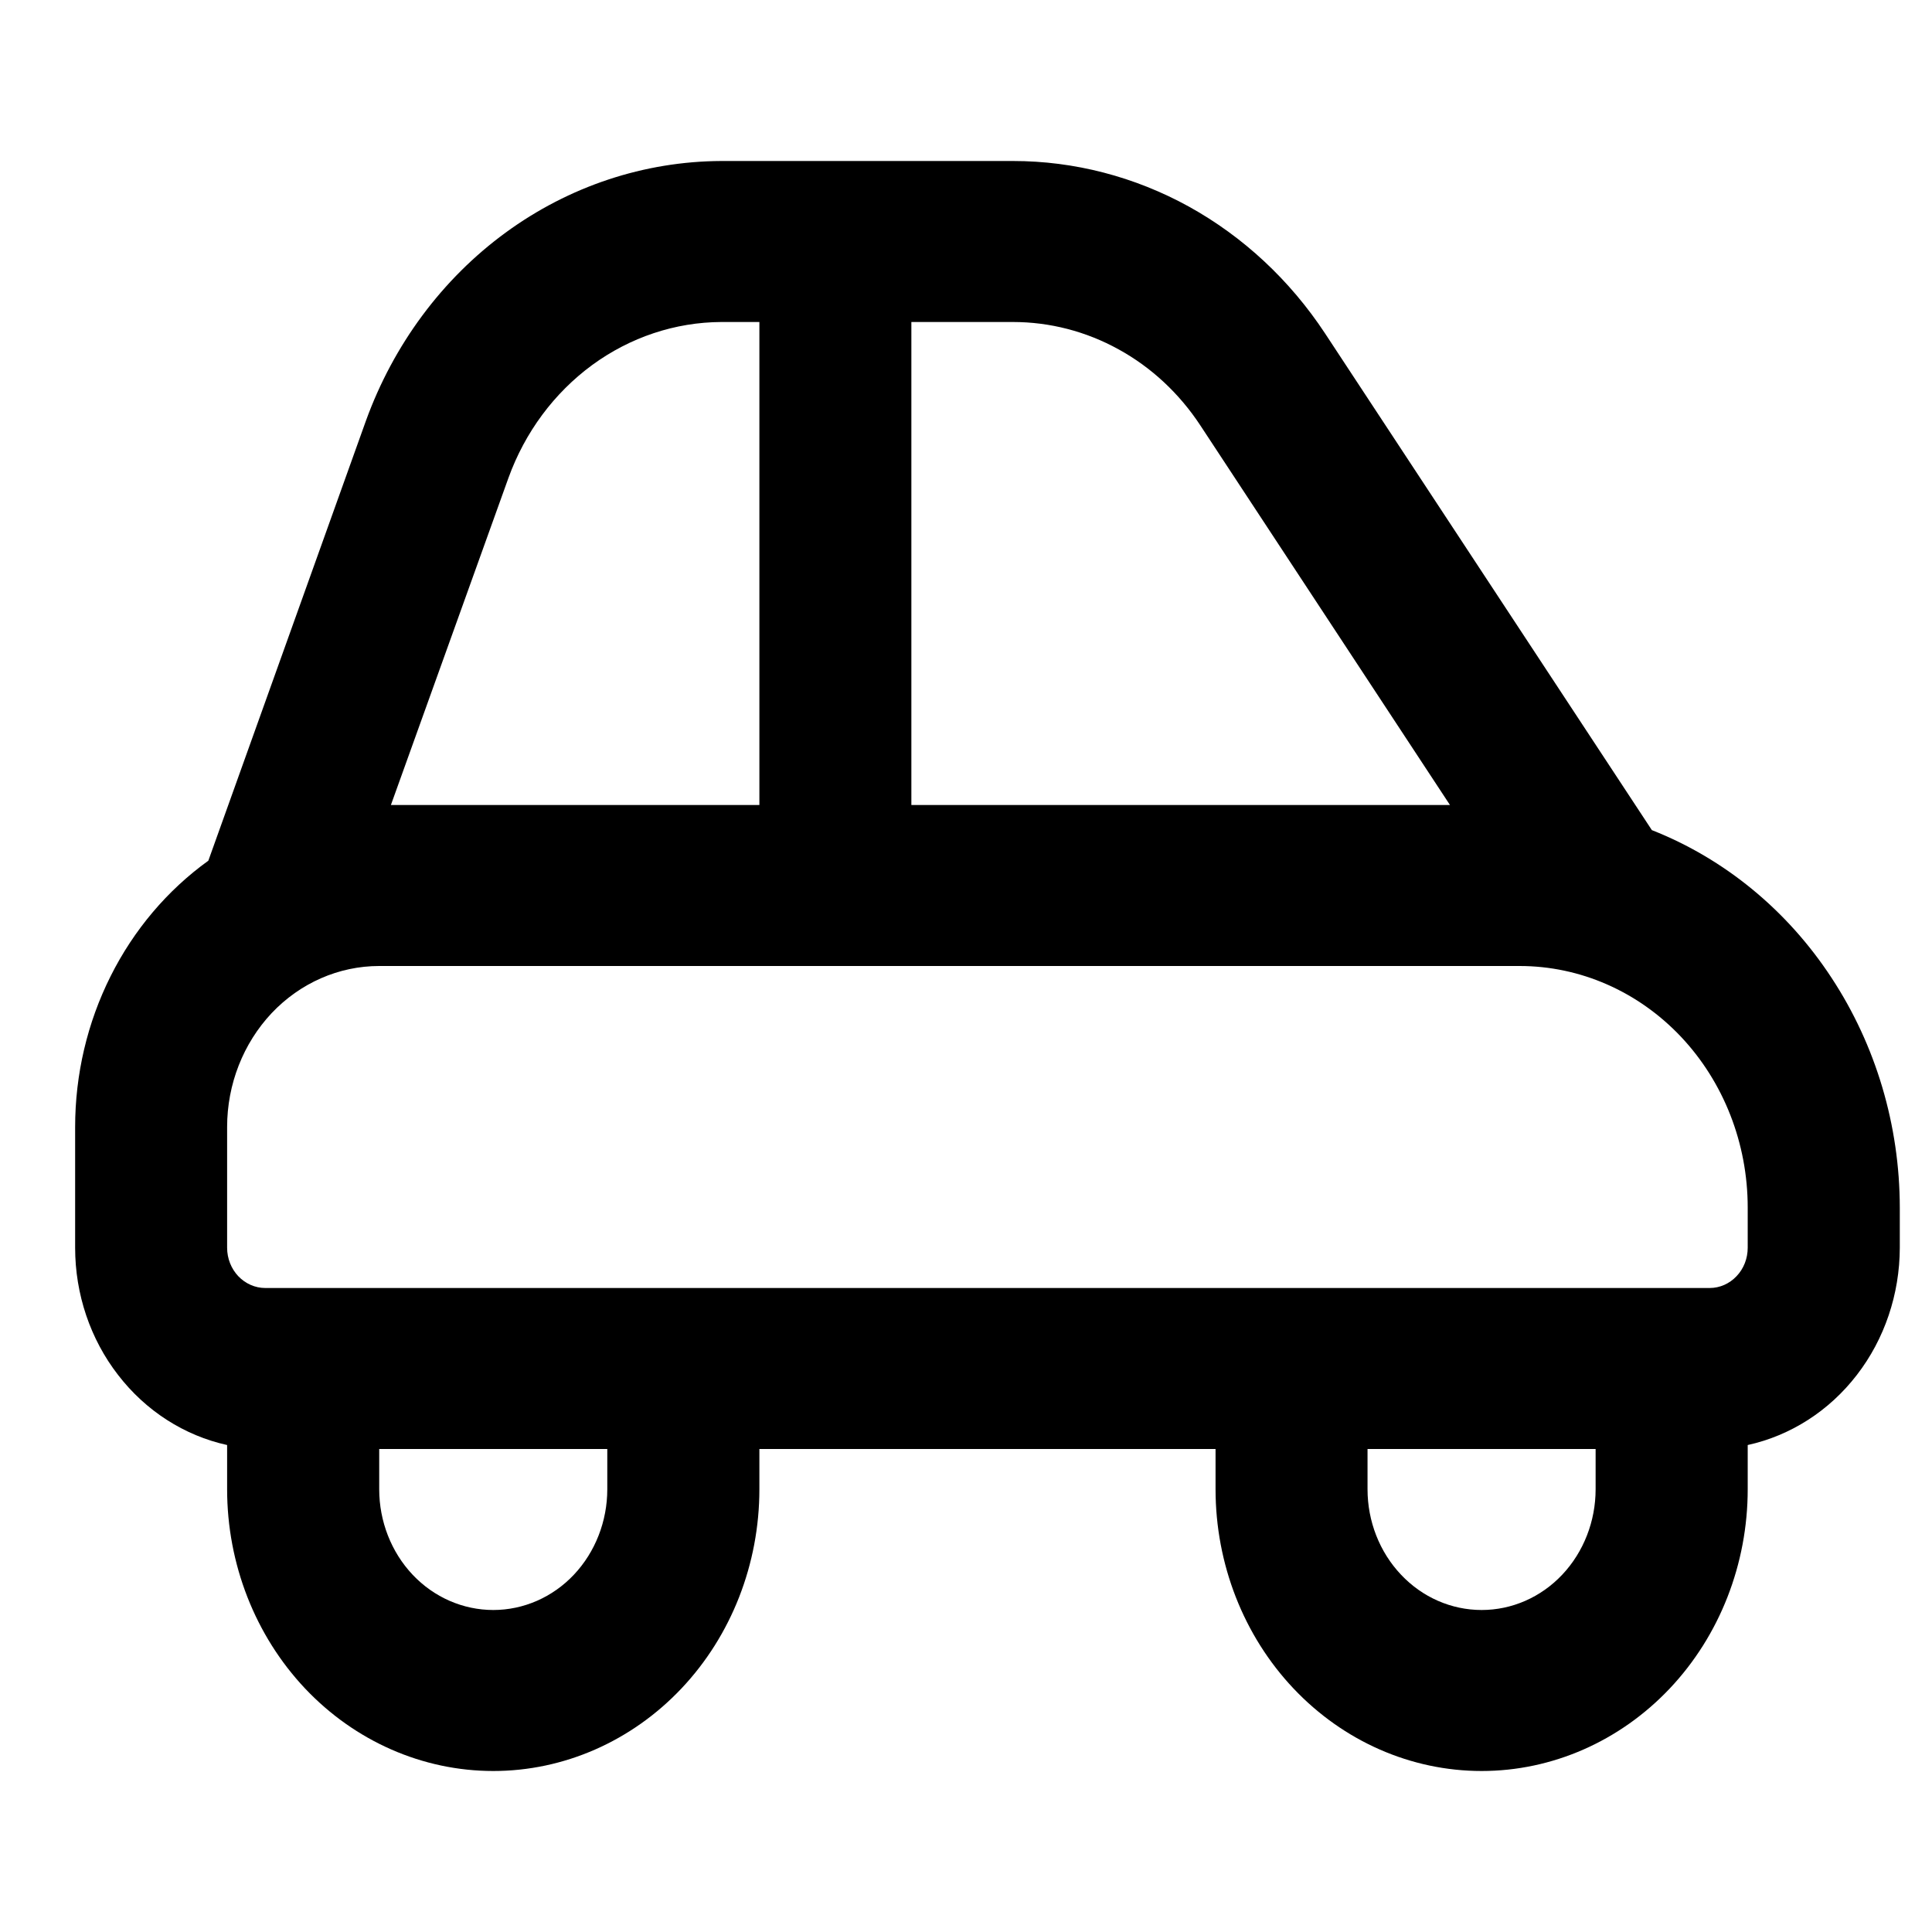 <svg width="18" height="18" viewBox="0 0 18 18" fill="none" xmlns="http://www.w3.org/2000/svg">
<g id="car-side 1" clip-path="url(#clip0_6211_439)">
<path id="Vector" d="M15.39 7.734L12.345 3.106C12.018 2.61 11.583 2.205 11.077 1.925C10.571 1.646 10.009 1.5 9.438 1.5H6.721C6.002 1.503 5.302 1.735 4.711 2.167C4.12 2.599 3.666 3.211 3.409 3.921L1.941 8.019C1.559 8.294 1.246 8.664 1.03 9.096C0.813 9.529 0.7 10.011 0.7 10.5L0.7 11.625C0.7 12.057 0.841 12.476 1.1 12.81C1.358 13.145 1.717 13.375 2.116 13.463V13.875C2.116 14.571 2.378 15.239 2.842 15.731C3.307 16.223 3.938 16.5 4.596 16.5C5.253 16.5 5.884 16.223 6.349 15.731C6.814 15.239 7.075 14.571 7.075 13.875V13.5H11.325V13.875C11.325 14.571 11.586 15.239 12.051 15.731C12.516 16.223 13.146 16.5 13.804 16.5C14.461 16.5 15.092 16.223 15.557 15.731C16.022 15.239 16.283 14.571 16.283 13.875V13.463C16.683 13.375 17.042 13.145 17.3 12.81C17.558 12.476 17.699 12.057 17.7 11.625V11.25C17.699 10.485 17.477 9.738 17.064 9.11C16.652 8.481 16.068 8.001 15.39 7.734ZM11.183 3.963L13.509 7.5H8.491V3H9.438C9.78 3 10.118 3.087 10.422 3.255C10.726 3.422 10.987 3.665 11.183 3.963ZM4.737 4.453C4.891 4.027 5.163 3.661 5.517 3.401C5.871 3.142 6.29 3.002 6.721 3H7.075V7.5H3.642L4.737 4.453ZM5.658 13.875C5.658 14.173 5.546 14.46 5.347 14.671C5.148 14.882 4.877 15 4.596 15C4.314 15 4.043 14.882 3.844 14.671C3.645 14.46 3.533 14.173 3.533 13.875V13.5H5.658V13.875ZM13.804 15C13.522 15 13.252 14.882 13.053 14.671C12.853 14.46 12.741 14.173 12.741 13.875V13.5H14.866V13.875C14.866 14.173 14.754 14.46 14.555 14.671C14.356 14.882 14.086 15 13.804 15ZM16.283 11.625C16.283 11.725 16.246 11.82 16.179 11.89C16.113 11.96 16.023 12 15.929 12H2.471C2.377 12 2.287 11.96 2.22 11.89C2.154 11.82 2.116 11.725 2.116 11.625V10.5C2.116 10.102 2.266 9.721 2.531 9.439C2.797 9.158 3.157 9 3.533 9H14.158C14.722 9 15.262 9.237 15.661 9.659C16.059 10.081 16.283 10.653 16.283 11.25V11.625Z" fill="currentColor"/>
</g>
<defs>
<clipPath id="clip0_6211_439">
<rect width="17" height="18" fill="white" transform="translate(0.7)"/>
</clipPath>
</defs>
</svg>
